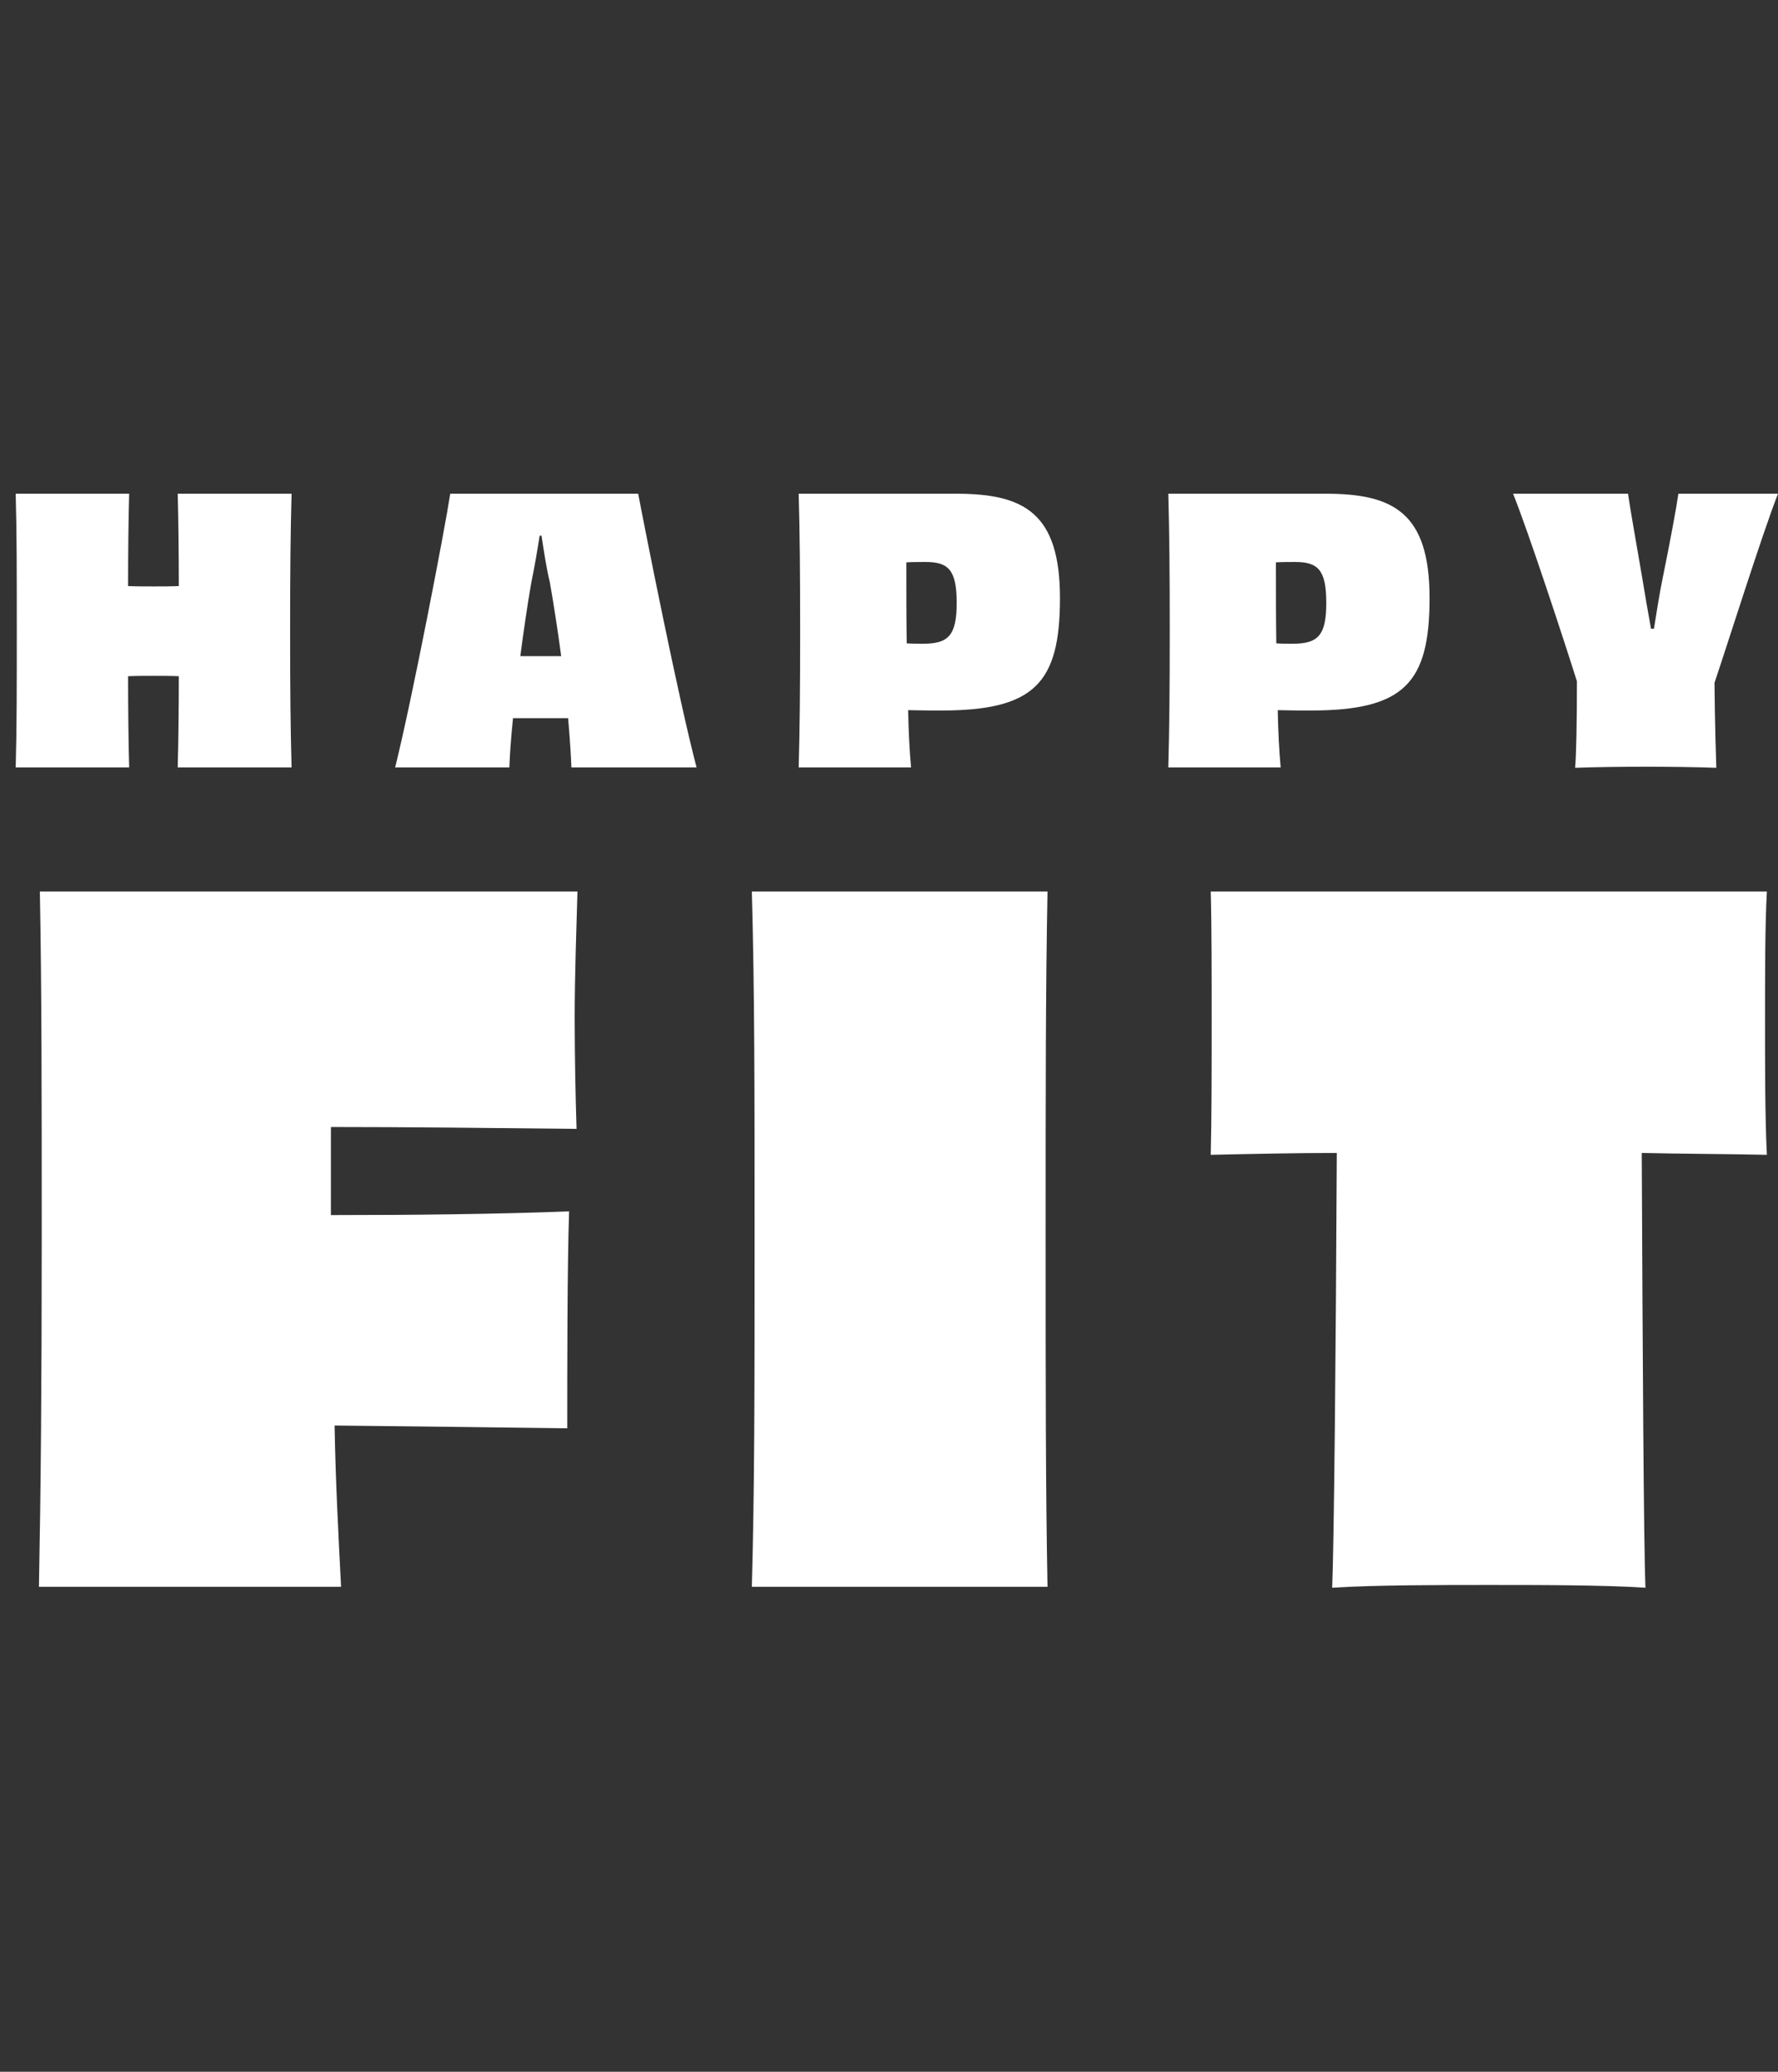 <svg xmlns="http://www.w3.org/2000/svg" id="Layer_1" viewBox="0 0 974.44 1135.29"><rect x="0" y="0" width="974.44" height="1135.29" fill="#333333" stroke="none"/><defs><style>      .cls-1 {        fill: none;      }      .cls-2 {        fill: #fff;      }    </style></defs><rect class="cls-1" width="974.44" height="1135.29"></rect><path class="cls-2" d="M159.8,270.55c-.6,21.2-.8,43.2-.8,75s.2,53.2.8,75h-62.4c.4-13.8.6-33.2.6-50-4.4-.2-9.2-.2-13.8-.2s-9.6,0-14,.2c0,16.8.2,36.2.6,50H8.6c.6-21.6.6-43.2.6-75s0-53.8-.6-75h62.2c-.4,13.6-.6,33.4-.6,50.6,4.4.2,9.2.2,14,.2s9.4,0,13.8-.2c0-17.2-.2-37-.6-50.6h62.4Z"></path><path class="cls-2" d="M313.16,420.55c-.2-5.8-.8-15.4-1.8-27h-30.2c-1.2,11.4-1.8,21-2,27h-62.6c9.4-37.8,27.2-130.4,30.2-150h103c3.8,20,22,112,32,150h-68.6ZM307.56,359.55c-1.8-13.6-4-27.8-6.2-40.4-2-8.2-3.4-18-4.6-25.6h-1c-1.2,7.6-2.8,17.2-4.6,25.8-2.2,12.6-4.2,26.6-6,40.2h22.4Z"></path><path class="cls-2" d="M524.12,270.55c37.2,0,56.8,10.6,56.8,57.2s-14,61.6-65.2,61.6c-3.6,0-10.8,0-18-.2.2,12,.8,22.6,1.6,31.4h-61.6c.6-21.8.8-43,.8-75s-.2-53.8-.8-75h86.4ZM524.32,330.35c0-18.4-4.8-22.4-17.2-22.4-2.2,0-6.4,0-10.4.2,0,15.6,0,30.6.2,44.4,2.6.2,5.6.2,9.2.2,13.8,0,18.2-4.8,18.2-22.4Z"></path><path class="cls-2" d="M726.68,270.55c37.2,0,56.8,10.6,56.8,57.2s-14,61.6-65.2,61.6c-3.6,0-10.8,0-18-.2.2,12,.8,22.6,1.6,31.4h-61.6c.6-21.8.8-43,.8-75s-.2-53.8-.8-75h86.4ZM726.88,330.35c0-18.4-4.8-22.4-17.2-22.4-2.2,0-6.4,0-10.4.2,0,15.6,0,30.6.2,44.4,2.6.2,5.6.2,9.2.2,13.8,0,18.2-4.8,18.2-22.4Z"></path><path class="cls-2" d="M974.44,270.55c-8.4,21.2-28.4,84.8-34.8,103.6.2,23,.8,40.4,1,46.6-10.4-.4-26.6-.6-38.8-.6s-28.4.2-38.6.6c.6-6.2,1-24,1-47.4-6.4-20.4-26.8-82.6-35-102.8h63c1,7.2,4.4,26.4,7.6,45,1.6,9.6,3.4,20.4,5,29h1.6c1.4-8.6,3-19.2,5-28.8,3.8-18.6,7.4-38,8.4-45.2h54.6Z"></path><path class="cls-2" d="M181.35,654.16v11.68c46.23,0,90.93-.51,130.55-2.03-1.02,28.96-1.02,87.88-1.02,118.87-38.1-.51-82.8-1.02-127.51-1.52.51,29.46,2.03,58.93,3.56,88.39H21.34c1.02-53.34,1.52-109.73,1.52-190.5s0-137.16-1.02-190.5h294.64c-.51,18.29-1.52,45.72-1.52,69.09,0,21.34.51,45.21,1.02,60.96-47.75-.51-94.49-1.02-134.62-1.02v36.58Z"></path><path class="cls-2" d="M412.04,869.55c1.52-54.36,1.52-109.73,1.52-190.5s0-136.65-1.52-190.5h162.05c-1.02,53.85-1.02,109.22-1.02,189.99s0,136.14,1.02,191.01h-162.05Z"></path><path class="cls-2" d="M968.35,488.55c-1.02,17.78-1.02,45.72-1.02,70.61s0,54.36,1.02,73.66c-23.37-.51-46.23-.51-68.58-1.02.51,110.24,1.02,213.36,2.03,238.25-22.35-1.52-59.44-1.52-85.85-1.52s-62.48,0-85.85,1.52c1.02-24.89,2.03-128.01,2.54-238.25-22.35,0-45.72.51-69.09,1.02.51-19.3.51-49.28.51-73.66s0-52.83-.51-70.61h304.8Z"></path></svg>